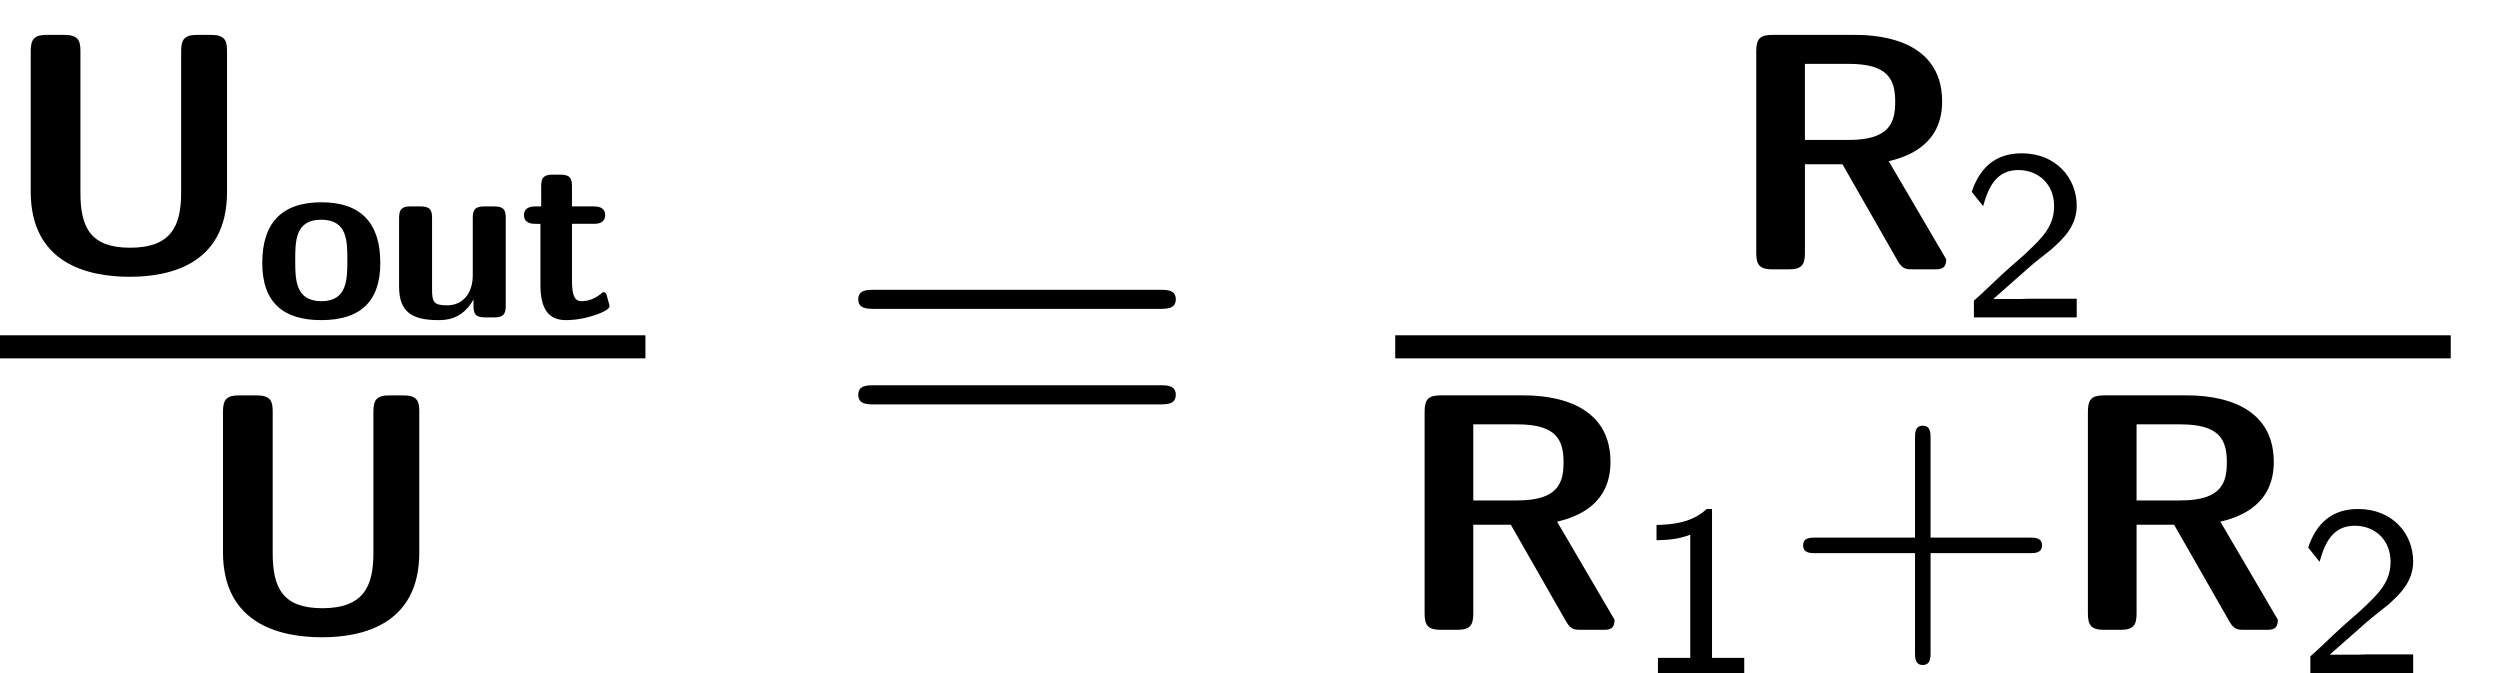 <?xml version="1.0" encoding="UTF-8" standalone="no"?>
<!-- Created with Inkscape (http://www.inkscape.org/) -->

<svg
   version="1.1"
   id="svg2"
   xml:space="preserve"
   width="69.333"
   height="18.667"
   viewBox="0 0 69.333 18.667"
   xmlns="http://www.w3.org/2000/svg"
   xmlns:svg="http://www.w3.org/2000/svg"><defs
     id="defs6" /><g
     id="g8"
     transform="matrix(1.333,0,0,-1.333,0,18.667)"><g
       id="g10"
       transform="scale(0.1)"><path
         d="m 47.234,129.406 c 0,2.25 -0.484,3.375 -3.359,3.375 h -2.812 c -2.672,0 -3.375,-0.906 -3.375,-3.375 V 99.953 c 0,-6.891 -2.047,-11.453 -10.625,-11.453 -8.156,0 -10.328,4.141 -10.328,11.391 v 29.515 c 0,2.25 -0.5,3.375 -3.375,3.375 H 9.766 c -2.531,0 -3.375,-0.765 -3.375,-3.375 V 100.172 C 6.391,85.328 18.062,82.453 27,82.453 c 8.016,0 20.234,2.391 20.234,17.641 v 29.312"
         style="fill:#000000;fill-opacity:1;fill-rule:nonzero;stroke:none"
         id="path12" /><path
         d="m 79.125,85.344 c 0,8.281 -4.031,12.609 -12.25,12.609 -8.422,0 -12.312,-4.484 -12.312,-12.609 0,-8.219 4.344,-11.906 12.25,-11.906 7.922,0 12.312,3.641 12.312,11.906 z M 66.875,77.375 c -5.453,0 -5.453,4.547 -5.453,8.578 0,3.875 0,8.375 5.391,8.375 5.453,0 5.453,-4.438 5.453,-8.375 0,-3.984 0,-8.578 -5.391,-8.578"
         style="fill:#000000;fill-opacity:1;fill-rule:nonzero;stroke:none"
         id="path14" /><path
         d="m 105.219,94.672 c 0,1.625 -0.36,2.422 -2.422,2.422 h -2.016 c -1.922,0 -2.422,-0.656 -2.422,-2.422 V 82.719 c 0,-3.328 -1.766,-6.203 -5.344,-6.203 -2.828,0 -3.125,0.719 -3.125,3.391 v 14.766 c 0,1.625 -0.359,2.422 -2.422,2.422 h -2.016 c -1.828,0 -2.422,-0.547 -2.422,-2.422 V 80.359 c 0,-5.406 2.922,-6.922 8.172,-6.922 1.359,0 4.938,0 7.312,4.297 V 76.422 C 98.516,74.812 98.859,74 100.922,74 h 1.875 c 1.922,0 2.422,0.656 2.422,2.422 v 18.25"
         style="fill:#000000;fill-opacity:1;fill-rule:nonzero;stroke:none"
         id="path16" /><path
         d="m 119,93.469 h 4.484 c 0.61,0 2.422,0 2.422,1.812 0,1.812 -1.812,1.812 -2.422,1.812 H 119 v 4.187 c 0,1.61 -0.359,2.422 -2.422,2.422 h -1.562 c -1.828,0 -2.422,-0.547 -2.422,-2.422 v -4.187 h -1.172 c -0.547,0 -2.406,0 -2.406,-1.812 0,-1.812 1.812,-1.812 2.406,-1.812 h 1.016 V 80.703 c 0,-5.094 1.812,-7.266 5.296,-7.266 0.454,0 2.672,0 5.297,0.812 0.86,0.25 3.782,1.156 3.782,2.125 0,0.141 -0.11,0.5 -0.407,1.562 -0.25,1 -0.343,1.312 -0.812,1.312 -0.25,0 -0.297,-0.062 -0.594,-0.359 -0.562,-0.406 -1.922,-1.516 -4.031,-1.516 -1.219,0 -1.969,0.859 -1.969,4.188 v 11.906"
         style="fill:#000000;fill-opacity:1;fill-rule:nonzero;stroke:none"
         id="path18" /><g
         id="g20"
         transform="matrix(134.4,0,0,-4.8,-0.12,70.28)"><rect
           x="0"
           y="0"
           width="1"
           height="1"
           transform="matrix(1,0,0,-1,0,1)"
           style="fill:#000000;fill-opacity:1;fill-rule:nonzero"
           id="rect22" /></g><path
         d="m 87.234,54.406 c 0,2.25 -0.484,3.375 -3.359,3.375 h -2.812 c -2.672,0 -3.375,-0.906 -3.375,-3.375 V 24.953 c 0,-6.891 -2.047,-11.453 -10.625,-11.453 -8.156,0 -10.328,4.141 -10.328,11.391 v 29.516 c 0,2.25 -0.5,3.375 -3.375,3.375 h -3.594 c -2.531,0 -3.375,-0.766 -3.375,-3.375 V 25.172 C 46.391,10.328 58.062,7.453 67,7.453 c 8.016,0 20.234,2.391 20.234,17.641 v 29.312"
         style="fill:#000000;fill-opacity:1;fill-rule:nonzero;stroke:none"
         id="path24" /><path
         d="m 241.25,75.781 c 1.484,0 3.375,0 3.375,1.984 0,1.984 -1.891,1.984 -3.281,1.984 h -59.5 c -1.391,0 -3.281,0 -3.281,-1.984 0,-1.984 1.89,-1.984 3.375,-1.984 z m 0.094,-19.875 c 1.39,0 3.281,0 3.281,2 0,1.984 -1.891,1.984 -3.375,1.984 h -59.312 c -1.485,0 -3.375,0 -3.375,-1.984 0,-2 1.89,-2 3.281,-2 h 59.5"
         style="fill:#000000;fill-opacity:1;fill-rule:nonzero;stroke:none"
         id="path26" /><path
         d="m 392.953,106.5 c 4.438,1.047 11.11,3.719 11.11,12.438 0,13.843 -15.25,13.843 -18.422,13.843 h -16.875 c -2.532,0 -3.375,-0.765 -3.375,-3.375 V 87.375 c 0,-2.531 0.781,-3.375 3.375,-3.375 h 3.375 c 2.672,0 3.375,0.906 3.375,3.375 v 18.484 h 7.812 L 394.859,85.688 C 395.844,84 396.609,84 398.156,84 h 4.157 c 1.39,0 2.593,0 2.593,2.109 z m -17.437,4.422 v 15.828 h 9.14 c 8.157,0 9.641,-3.234 9.641,-7.875 0,-4.156 -0.984,-7.953 -9.641,-7.953 h -9.14"
         style="fill:#000000;fill-opacity:1;fill-rule:nonzero;stroke:none"
         id="path28" /><path
         d="m 422.266,77.891 c -0.594,0 -1.203,-0.062 -1.813,-0.062 h -5.75 l 7.828,6.906 c 0.907,0.812 3.375,2.688 4.328,3.484 2.219,2.016 5.204,4.641 5.204,9.031 0,5.703 -4.25,10.891 -11.454,10.891 -5.343,0 -8.671,-2.875 -10.39,-8.016 l 2.375,-2.969 c 1.156,4.235 2.922,7.5 7.312,7.5 4.235,0 7.453,-2.968 7.453,-7.5 0,-4.188 -2.468,-6.562 -5.484,-9.438 -1.016,-1.016 -3.734,-3.281 -4.797,-4.281 -1.469,-1.312 -4.937,-4.703 -6.406,-5.953 V 74 h 21.391 v 3.891 h -9.797"
         style="fill:#000000;fill-opacity:1;fill-rule:nonzero;stroke:none"
         id="path30" /><g
         id="g32"
         transform="matrix(219.6,0,0,-4.8,290.28,70.28)"><rect
           x="0"
           y="0"
           width="1"
           height="1"
           transform="matrix(1,0,0,-1,0,1)"
           style="fill:#000000;fill-opacity:1;fill-rule:nonzero"
           id="rect34" /></g><path
         d="m 323.953,31.5 c 4.438,1.047 11.11,3.719 11.11,12.438 0,13.844 -15.25,13.844 -18.422,13.844 h -16.875 c -2.532,0 -3.375,-0.766 -3.375,-3.375 V 12.375 C 296.391,9.844 297.172,9 299.766,9 h 3.375 c 2.672,0 3.375,0.906 3.375,3.375 v 18.484 h 7.812 L 325.859,10.688 C 326.844,9 327.609,9 329.156,9 h 4.157 c 1.39,0 2.593,0 2.593,2.109 z m -17.437,4.422 V 51.75 h 9.14 c 8.157,0 9.641,-3.234 9.641,-7.875 0,-4.156 -0.984,-7.953 -9.641,-7.953 h -9.14"
         style="fill:#000000;fill-opacity:1;fill-rule:nonzero;stroke:none"
         id="path36" /><path
         d="m 356.188,34.141 h -1.11 c -3.281,-3.031 -7.406,-3.219 -10.437,-3.328 v -3.172 c 1.968,0.047 4.484,0.141 7.015,1.156 V 3.172 h -6.718 V 0 h 17.953 v 3.172 h -6.703 V 34.141"
         style="fill:#000000;fill-opacity:1;fill-rule:nonzero;stroke:none"
         id="path38" /><path
         d="m 401.656,24.953 h 20.657 c 0.984,0 2.531,0 2.531,1.625 0,1.609 -1.547,1.609 -2.531,1.609 h -20.657 v 20.75 c 0,0.984 0,2.531 -1.625,2.531 -1.609,0 -1.609,-1.547 -1.609,-2.531 v -20.75 h -20.75 c -0.984,0 -2.531,0 -2.531,-1.609 0,-1.625 1.547,-1.625 2.531,-1.625 h 20.75 V 4.219 c 0,-0.984 0,-2.531 1.609,-2.531 1.625,0 1.625,1.547 1.625,2.531 V 24.953"
         style="fill:#000000;fill-opacity:1;fill-rule:nonzero;stroke:none"
         id="path40" /><path
         d="m 461.953,31.5 c 4.438,1.047 11.11,3.719 11.11,12.438 0,13.844 -15.25,13.844 -18.422,13.844 h -16.875 c -2.532,0 -3.375,-0.766 -3.375,-3.375 V 12.375 C 434.391,9.844 435.172,9 437.766,9 h 3.375 c 2.672,0 3.375,0.906 3.375,3.375 v 18.484 h 7.812 L 463.859,10.688 C 464.844,9 465.609,9 467.156,9 h 4.157 c 1.39,0 2.593,0 2.593,2.109 z m -17.437,4.422 V 51.75 h 9.14 c 8.157,0 9.641,-3.234 9.641,-7.875 0,-4.156 -0.984,-7.953 -9.641,-7.953 h -9.14"
         style="fill:#000000;fill-opacity:1;fill-rule:nonzero;stroke:none"
         id="path42" /><path
         d="m 492.266,3.891 c -0.594,0 -1.203,-0.062 -1.813,-0.062 h -5.75 l 7.828,6.906 c 0.907,0.812 3.375,2.688 4.328,3.484 2.219,2.016 5.204,4.641 5.204,9.031 0,5.703 -4.25,10.891 -11.454,10.891 -5.343,0 -8.671,-2.875 -10.39,-8.016 l 2.375,-2.969 c 1.156,4.234 2.922,7.5 7.312,7.5 4.235,0 7.453,-2.969 7.453,-7.5 0,-4.188 -2.468,-6.562 -5.484,-9.438 -1.016,-1.016 -3.734,-3.281 -4.797,-4.281 -1.469,-1.312 -4.937,-4.703 -6.406,-5.953 V 0 h 21.391 v 3.891 h -9.797"
         style="fill:#000000;fill-opacity:1;fill-rule:nonzero;stroke:none"
         id="path44" /></g></g></svg>
